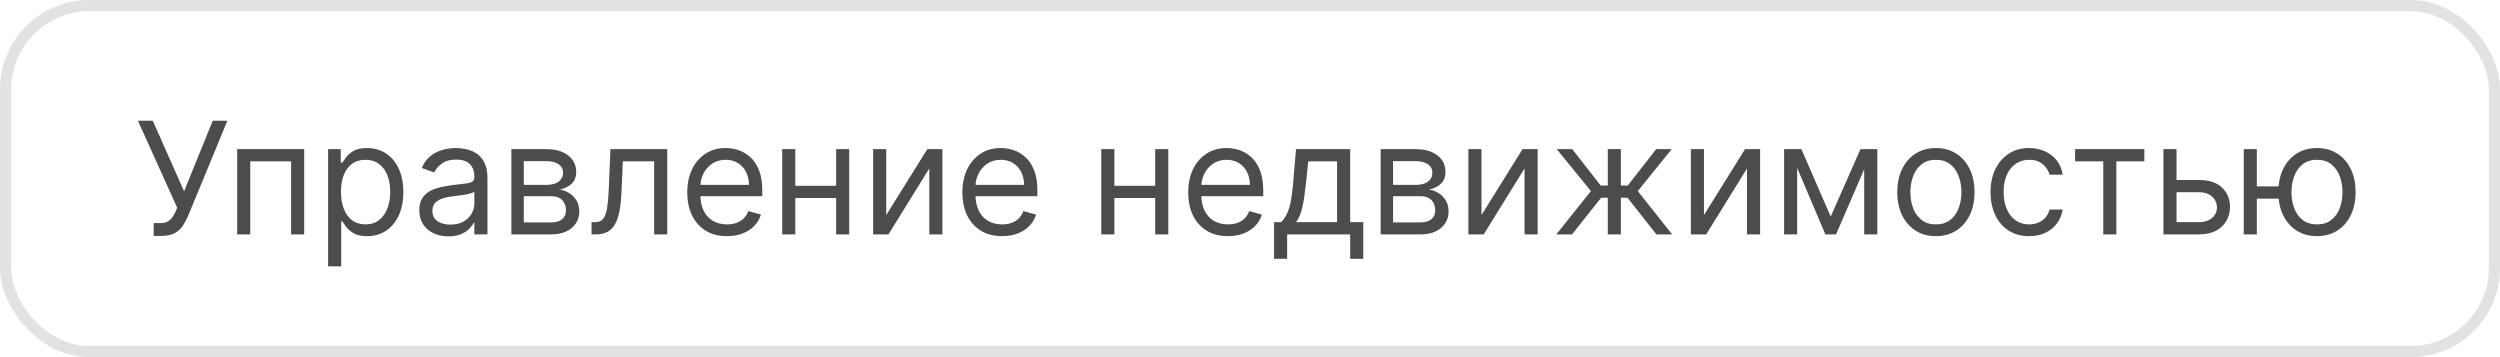 <?xml version="1.0" encoding="UTF-8"?> <svg xmlns="http://www.w3.org/2000/svg" width="224" height="32" viewBox="0 0 224 32" fill="none"> <rect x="0.5" y="0.5" width="223" height="31" rx="7.5" stroke="#E2E2E2"></rect> <path d="M13.77 21.139V19.986H14.406C14.652 19.986 14.857 19.938 15.023 19.842C15.192 19.745 15.331 19.621 15.44 19.469C15.553 19.316 15.646 19.157 15.719 18.991L15.878 18.614L12.358 10.818H13.69L16.494 17.142L19.06 10.818H20.372L16.852 19.349C16.713 19.668 16.554 19.963 16.375 20.234C16.199 20.506 15.959 20.725 15.654 20.891C15.352 21.056 14.943 21.139 14.426 21.139H13.77ZM21.25 21V13.364H27.255V21H26.082V14.457H22.423V21H21.25ZM29.398 23.864V13.364H30.532V14.577H30.671C30.757 14.444 30.876 14.275 31.029 14.07C31.184 13.861 31.407 13.675 31.695 13.513C31.987 13.347 32.381 13.264 32.878 13.264C33.521 13.264 34.088 13.425 34.578 13.746C35.069 14.068 35.452 14.524 35.727 15.114C36.002 15.704 36.14 16.4 36.14 17.202C36.14 18.01 36.002 18.711 35.727 19.305C35.452 19.895 35.071 20.352 34.584 20.677C34.096 20.998 33.534 21.159 32.898 21.159C32.408 21.159 32.015 21.078 31.72 20.916C31.425 20.75 31.198 20.562 31.039 20.354C30.88 20.142 30.757 19.966 30.671 19.827H30.571V23.864H29.398ZM30.552 17.182C30.552 17.759 30.636 18.267 30.805 18.708C30.974 19.146 31.221 19.489 31.546 19.737C31.871 19.983 32.268 20.105 32.739 20.105C33.23 20.105 33.639 19.976 33.967 19.717C34.298 19.456 34.547 19.104 34.713 18.663C34.882 18.219 34.966 17.725 34.966 17.182C34.966 16.645 34.883 16.161 34.718 15.73C34.555 15.296 34.308 14.953 33.977 14.701C33.649 14.446 33.236 14.318 32.739 14.318C32.262 14.318 31.861 14.439 31.536 14.681C31.211 14.92 30.966 15.255 30.8 15.685C30.634 16.113 30.552 16.612 30.552 17.182ZM40.176 21.179C39.693 21.179 39.253 21.088 38.859 20.905C38.465 20.72 38.151 20.453 37.919 20.105C37.687 19.754 37.571 19.329 37.571 18.832C37.571 18.395 37.658 18.04 37.83 17.768C38.002 17.493 38.233 17.278 38.521 17.122C38.809 16.966 39.127 16.85 39.475 16.774C39.827 16.695 40.18 16.632 40.534 16.585C40.998 16.526 41.375 16.481 41.663 16.451C41.955 16.418 42.167 16.363 42.299 16.287C42.435 16.211 42.503 16.078 42.503 15.889V15.849C42.503 15.359 42.369 14.978 42.1 14.706C41.835 14.434 41.433 14.298 40.892 14.298C40.332 14.298 39.893 14.421 39.575 14.666C39.257 14.912 39.033 15.173 38.904 15.452L37.79 15.054C37.989 14.59 38.254 14.229 38.586 13.97C38.92 13.708 39.285 13.526 39.679 13.423C40.077 13.317 40.468 13.264 40.853 13.264C41.098 13.264 41.38 13.294 41.698 13.354C42.019 13.41 42.329 13.528 42.627 13.707C42.929 13.886 43.179 14.156 43.378 14.517C43.577 14.878 43.676 15.362 43.676 15.969V21H42.503V19.966H42.444C42.364 20.132 42.231 20.309 42.046 20.498C41.86 20.687 41.613 20.848 41.305 20.98C40.997 21.113 40.621 21.179 40.176 21.179ZM40.355 20.125C40.819 20.125 41.211 20.034 41.529 19.852C41.85 19.669 42.092 19.434 42.255 19.146C42.42 18.857 42.503 18.554 42.503 18.236V17.162C42.453 17.222 42.344 17.276 42.175 17.326C42.009 17.372 41.817 17.414 41.598 17.45C41.383 17.483 41.172 17.513 40.967 17.54C40.765 17.563 40.601 17.583 40.475 17.599C40.17 17.639 39.885 17.704 39.62 17.793C39.358 17.88 39.146 18.01 38.983 18.186C38.824 18.358 38.745 18.594 38.745 18.892C38.745 19.3 38.895 19.608 39.197 19.817C39.502 20.022 39.888 20.125 40.355 20.125ZM45.818 21V13.364H48.94C49.762 13.364 50.415 13.549 50.899 13.921C51.383 14.292 51.625 14.782 51.625 15.392C51.625 15.856 51.487 16.216 51.212 16.471C50.937 16.723 50.584 16.893 50.153 16.983C50.435 17.023 50.708 17.122 50.974 17.281C51.242 17.44 51.464 17.659 51.64 17.938C51.815 18.213 51.903 18.551 51.903 18.952C51.903 19.343 51.804 19.692 51.605 20.001C51.406 20.309 51.121 20.553 50.75 20.732C50.379 20.91 49.934 21 49.417 21H45.818ZM46.932 19.926H49.417C49.822 19.926 50.138 19.83 50.367 19.638C50.596 19.445 50.71 19.184 50.71 18.852C50.71 18.458 50.596 18.148 50.367 17.923C50.138 17.694 49.822 17.579 49.417 17.579H46.932V19.926ZM46.932 16.565H48.94C49.255 16.565 49.525 16.522 49.751 16.436C49.976 16.347 50.148 16.221 50.268 16.058C50.39 15.893 50.452 15.697 50.452 15.472C50.452 15.15 50.317 14.898 50.049 14.716C49.78 14.53 49.411 14.438 48.94 14.438H46.932V16.565ZM53.003 21V19.906H53.282C53.51 19.906 53.701 19.861 53.853 19.772C54.006 19.679 54.128 19.518 54.221 19.29C54.317 19.058 54.39 18.736 54.44 18.325C54.493 17.911 54.531 17.384 54.554 16.744L54.694 13.364H59.784V21H58.611V14.457H55.807L55.688 17.182C55.661 17.808 55.605 18.36 55.519 18.837C55.436 19.311 55.308 19.709 55.136 20.03C54.967 20.352 54.742 20.594 54.46 20.756C54.178 20.919 53.825 21 53.401 21H53.003ZM65.139 21.159C64.403 21.159 63.768 20.997 63.235 20.672C62.704 20.344 62.295 19.886 62.007 19.3C61.722 18.71 61.579 18.024 61.579 17.241C61.579 16.459 61.722 15.77 62.007 15.173C62.295 14.573 62.696 14.106 63.21 13.771C63.727 13.433 64.33 13.264 65.019 13.264C65.417 13.264 65.81 13.331 66.198 13.463C66.586 13.596 66.939 13.811 67.257 14.109C67.575 14.404 67.829 14.796 68.017 15.283C68.206 15.77 68.301 16.37 68.301 17.082V17.579H62.414V16.565H67.108C67.108 16.134 67.021 15.75 66.849 15.412C66.68 15.074 66.438 14.807 66.123 14.611C65.812 14.416 65.444 14.318 65.019 14.318C64.552 14.318 64.148 14.434 63.806 14.666C63.468 14.895 63.208 15.193 63.026 15.561C62.844 15.929 62.752 16.323 62.752 16.744V17.421C62.752 17.997 62.852 18.486 63.051 18.887C63.253 19.285 63.533 19.588 63.891 19.797C64.249 20.002 64.665 20.105 65.139 20.105C65.447 20.105 65.725 20.062 65.974 19.976C66.226 19.886 66.443 19.754 66.625 19.578C66.808 19.399 66.948 19.177 67.048 18.912L68.181 19.23C68.062 19.615 67.862 19.953 67.58 20.244C67.298 20.533 66.95 20.758 66.536 20.921C66.122 21.079 65.656 21.159 65.139 21.159ZM75.196 16.645V17.739H70.981V16.645H75.196ZM71.259 13.364V21H70.086V13.364H71.259ZM76.091 13.364V21H74.918V13.364H76.091ZM79.407 19.27L83.086 13.364H84.439V21H83.265V15.094L79.606 21H78.234V13.364H79.407V19.27ZM89.789 21.159C89.053 21.159 88.419 20.997 87.885 20.672C87.355 20.344 86.945 19.886 86.657 19.3C86.372 18.71 86.23 18.024 86.23 17.241C86.23 16.459 86.372 15.77 86.657 15.173C86.945 14.573 87.347 14.106 87.86 13.771C88.377 13.433 88.981 13.264 89.67 13.264C90.068 13.264 90.46 13.331 90.848 13.463C91.236 13.596 91.589 13.811 91.907 14.109C92.225 14.404 92.479 14.796 92.668 15.283C92.857 15.77 92.951 16.37 92.951 17.082V17.579H87.065V16.565H91.758C91.758 16.134 91.672 15.75 91.499 15.412C91.33 15.074 91.088 14.807 90.774 14.611C90.462 14.416 90.094 14.318 89.67 14.318C89.203 14.318 88.798 14.434 88.457 14.666C88.119 14.895 87.859 15.193 87.676 15.561C87.494 15.929 87.403 16.323 87.403 16.744V17.421C87.403 17.997 87.502 18.486 87.701 18.887C87.903 19.285 88.183 19.588 88.541 19.797C88.899 20.002 89.315 20.105 89.789 20.105C90.097 20.105 90.376 20.062 90.624 19.976C90.876 19.886 91.094 19.754 91.276 19.578C91.458 19.399 91.599 19.177 91.698 18.912L92.832 19.23C92.713 19.615 92.512 19.953 92.23 20.244C91.949 20.533 91.601 20.758 91.186 20.921C90.772 21.079 90.306 21.159 89.789 21.159ZM103.784 16.645V17.739H99.568V16.645H103.784ZM99.847 13.364V21H98.674V13.364H99.847ZM104.679 13.364V21H103.506V13.364H104.679ZM110.024 21.159C109.288 21.159 108.653 20.997 108.119 20.672C107.589 20.344 107.18 19.886 106.892 19.3C106.606 18.71 106.464 18.024 106.464 17.241C106.464 16.459 106.606 15.77 106.892 15.173C107.18 14.573 107.581 14.106 108.095 13.771C108.612 13.433 109.215 13.264 109.904 13.264C110.302 13.264 110.695 13.331 111.083 13.463C111.47 13.596 111.823 13.811 112.142 14.109C112.46 14.404 112.713 14.796 112.902 15.283C113.091 15.77 113.186 16.37 113.186 17.082V17.579H107.299V16.565H111.992C111.992 16.134 111.906 15.75 111.734 15.412C111.565 15.074 111.323 14.807 111.008 14.611C110.696 14.416 110.329 14.318 109.904 14.318C109.437 14.318 109.033 14.434 108.691 14.666C108.353 14.895 108.093 15.193 107.911 15.561C107.728 15.929 107.637 16.323 107.637 16.744V17.421C107.637 17.997 107.737 18.486 107.936 18.887C108.138 19.285 108.418 19.588 108.776 19.797C109.134 20.002 109.55 20.105 110.024 20.105C110.332 20.105 110.61 20.062 110.859 19.976C111.111 19.886 111.328 19.754 111.51 19.578C111.692 19.399 111.833 19.177 111.933 18.912L113.066 19.23C112.947 19.615 112.746 19.953 112.465 20.244C112.183 20.533 111.835 20.758 111.421 20.921C111.006 21.079 110.541 21.159 110.024 21.159ZM114.155 23.188V19.906H114.791C114.947 19.744 115.081 19.568 115.194 19.379C115.307 19.19 115.405 18.967 115.487 18.708C115.574 18.446 115.646 18.128 115.706 17.754C115.766 17.376 115.819 16.92 115.865 16.386L116.124 13.364H120.976V19.906H122.149V23.188H120.976V21H115.328V23.188H114.155ZM116.124 19.906H119.803V14.457H117.218L117.019 16.386C116.936 17.185 116.833 17.883 116.71 18.479C116.588 19.076 116.392 19.552 116.124 19.906ZM123.707 21V13.364H126.829C127.651 13.364 128.304 13.549 128.788 13.921C129.272 14.292 129.513 14.782 129.513 15.392C129.513 15.856 129.376 16.216 129.101 16.471C128.826 16.723 128.473 16.893 128.042 16.983C128.324 17.023 128.597 17.122 128.862 17.281C129.131 17.44 129.353 17.659 129.528 17.938C129.704 18.213 129.792 18.551 129.792 18.952C129.792 19.343 129.692 19.692 129.494 20.001C129.295 20.309 129.01 20.553 128.638 20.732C128.267 20.91 127.823 21 127.306 21H123.707ZM124.82 19.926H127.306C127.71 19.926 128.027 19.83 128.256 19.638C128.484 19.445 128.599 19.184 128.599 18.852C128.599 18.458 128.484 18.148 128.256 17.923C128.027 17.694 127.71 17.579 127.306 17.579H124.82V19.926ZM124.82 16.565H126.829C127.144 16.565 127.414 16.522 127.639 16.436C127.865 16.347 128.037 16.221 128.156 16.058C128.279 15.893 128.34 15.697 128.34 15.472C128.34 15.15 128.206 14.898 127.938 14.716C127.669 14.53 127.299 14.438 126.829 14.438H124.82V16.565ZM132.741 19.27L136.42 13.364H137.773V21H136.599V15.094L132.94 21H131.568V13.364H132.741V19.27ZM139.444 21L142.547 17.122L139.484 13.364H140.876L143.422 16.625H144.058V13.364H145.231V16.625H145.848L148.393 13.364H149.785L146.743 17.122L149.825 21H148.413L145.828 17.719H145.231V21H144.058V17.719H143.461L140.856 21H139.444ZM152.675 19.27L156.354 13.364H157.706V21H156.533V15.094L152.874 21H151.502V13.364H152.675V19.27ZM164.031 19.409L166.696 13.364H167.81L164.509 21H163.554L160.312 13.364H161.406L164.031 19.409ZM161.028 13.364V21H159.855V13.364H161.028ZM167.034 21V13.364H168.207V21H167.034ZM173.457 21.159C172.768 21.159 172.163 20.995 171.643 20.667C171.126 20.339 170.721 19.88 170.43 19.29C170.141 18.7 169.997 18.01 169.997 17.222C169.997 16.426 170.141 15.732 170.43 15.139C170.721 14.545 171.126 14.085 171.643 13.756C172.163 13.428 172.768 13.264 173.457 13.264C174.147 13.264 174.75 13.428 175.267 13.756C175.787 14.085 176.192 14.545 176.48 15.139C176.772 15.732 176.918 16.426 176.918 17.222C176.918 18.01 176.772 18.7 176.48 19.29C176.192 19.88 175.787 20.339 175.267 20.667C174.75 20.995 174.147 21.159 173.457 21.159ZM173.457 20.105C173.981 20.105 174.412 19.971 174.75 19.702C175.088 19.434 175.338 19.081 175.501 18.643C175.663 18.206 175.744 17.732 175.744 17.222C175.744 16.711 175.663 16.236 175.501 15.795C175.338 15.354 175.088 14.998 174.75 14.726C174.412 14.454 173.981 14.318 173.457 14.318C172.934 14.318 172.503 14.454 172.165 14.726C171.827 14.998 171.576 15.354 171.414 15.795C171.252 16.236 171.17 16.711 171.17 17.222C171.17 17.732 171.252 18.206 171.414 18.643C171.576 19.081 171.827 19.434 172.165 19.702C172.503 19.971 172.934 20.105 173.457 20.105ZM181.811 21.159C181.095 21.159 180.479 20.99 179.961 20.652C179.444 20.314 179.047 19.848 178.768 19.255C178.49 18.662 178.351 17.984 178.351 17.222C178.351 16.446 178.493 15.762 178.778 15.168C179.067 14.572 179.468 14.106 179.981 13.771C180.498 13.433 181.102 13.264 181.791 13.264C182.328 13.264 182.812 13.364 183.243 13.562C183.674 13.761 184.027 14.04 184.302 14.398C184.577 14.756 184.747 15.173 184.814 15.651H183.64C183.551 15.303 183.352 14.994 183.044 14.726C182.739 14.454 182.328 14.318 181.811 14.318C181.354 14.318 180.952 14.438 180.608 14.676C180.266 14.912 180 15.245 179.807 15.675C179.618 16.103 179.524 16.605 179.524 17.182C179.524 17.772 179.617 18.285 179.802 18.723C179.991 19.16 180.256 19.5 180.598 19.742C180.943 19.984 181.347 20.105 181.811 20.105C182.116 20.105 182.393 20.052 182.641 19.946C182.89 19.84 183.1 19.688 183.273 19.489C183.445 19.29 183.568 19.051 183.64 18.773H184.814C184.747 19.224 184.583 19.63 184.322 19.991C184.063 20.349 183.72 20.634 183.292 20.846C182.868 21.055 182.374 21.159 181.811 21.159ZM185.927 14.457V13.364H192.132V14.457H189.626V21H188.453V14.457H185.927ZM194.858 16.128H197.045C197.94 16.128 198.624 16.355 199.098 16.809C199.572 17.263 199.809 17.838 199.809 18.534C199.809 18.991 199.703 19.407 199.491 19.782C199.279 20.153 198.967 20.45 198.556 20.672C198.145 20.891 197.642 21 197.045 21H193.843V13.364H195.017V19.906H197.045C197.509 19.906 197.89 19.784 198.189 19.538C198.487 19.293 198.636 18.978 198.636 18.594C198.636 18.189 198.487 17.86 198.189 17.604C197.89 17.349 197.509 17.222 197.045 17.222H194.858V16.128ZM205.254 16.704V17.798H201.218V16.704H205.254ZM202.212 13.364V21H201.039V13.364H202.212ZM207.601 21.159C206.912 21.159 206.307 20.995 205.786 20.667C205.269 20.339 204.865 19.88 204.573 19.29C204.285 18.7 204.141 18.01 204.141 17.222C204.141 16.426 204.285 15.732 204.573 15.139C204.865 14.545 205.269 14.085 205.786 13.756C206.307 13.428 206.912 13.264 207.601 13.264C208.29 13.264 208.894 13.428 209.411 13.756C209.931 14.085 210.335 14.545 210.624 15.139C210.915 15.732 211.061 16.426 211.061 17.222C211.061 18.01 210.915 18.7 210.624 19.29C210.335 19.88 209.931 20.339 209.411 20.667C208.894 20.995 208.29 21.159 207.601 21.159ZM207.601 20.105C208.125 20.105 208.556 19.971 208.894 19.702C209.232 19.434 209.482 19.081 209.644 18.643C209.807 18.206 209.888 17.732 209.888 17.222C209.888 16.711 209.807 16.236 209.644 15.795C209.482 15.354 209.232 14.998 208.894 14.726C208.556 14.454 208.125 14.318 207.601 14.318C207.077 14.318 206.646 14.454 206.308 14.726C205.97 14.998 205.72 15.354 205.558 15.795C205.395 16.236 205.314 16.711 205.314 17.222C205.314 17.732 205.395 18.206 205.558 18.643C205.72 19.081 205.97 19.434 206.308 19.702C206.646 19.971 207.077 20.105 207.601 20.105Z" fill="#4C4C4C"></path> </svg> 